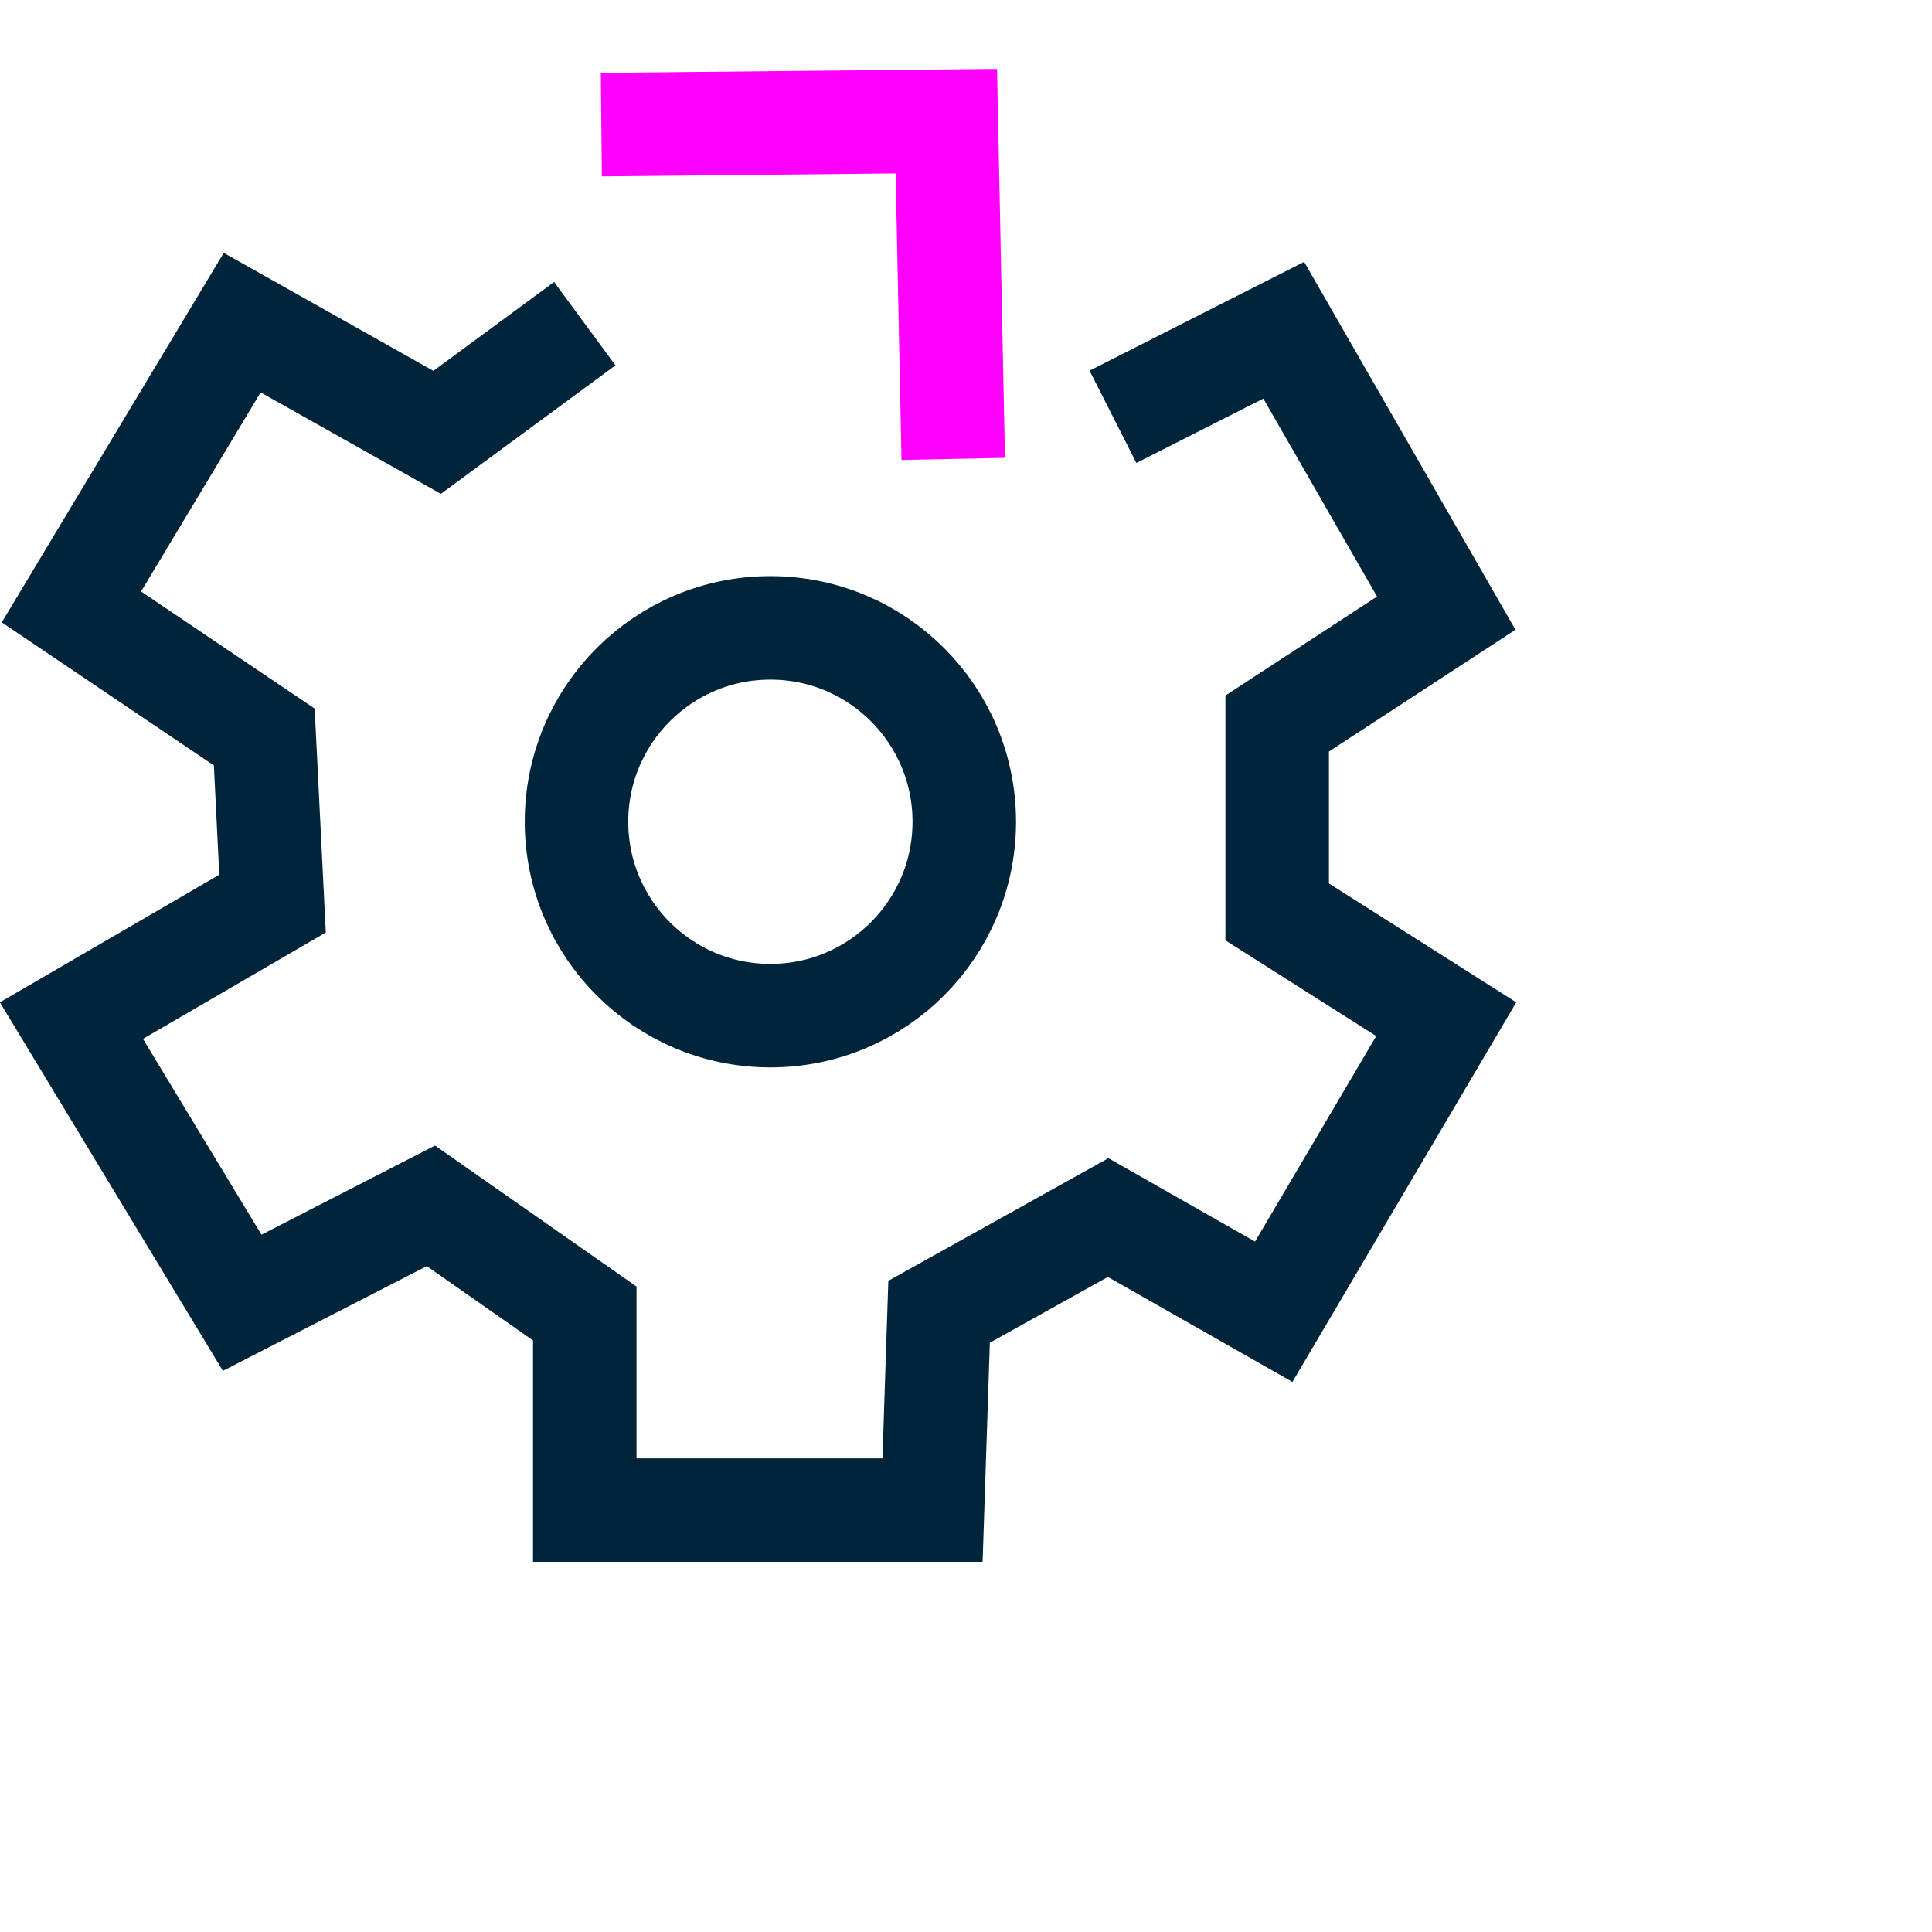<svg width="56" height="56" viewBox="0 0 56 56" fill="none" xmlns="http://www.w3.org/2000/svg">
<g clip-path="url(#clip0_2416_15519)">
<path d="M22.33 29.439C25.434 29.439 27.95 26.923 27.95 23.819C27.95 20.715 25.434 18.199 22.33 18.199C19.226 18.199 16.71 20.715 16.71 23.819C16.71 26.923 19.226 29.439 22.33 29.439Z" stroke="#00253B" stroke-width="3" stroke-miterlimit="10"/>
<path d="M32.26 12.082L37.21 9.572L41.92 17.772L37.02 20.972V26.432L41.92 29.542L36.92 38.022L32.12 35.292L27.22 38.022L27.03 43.772H16.95V38.072L12.49 34.952L7.02 37.762L2.07 29.582L7.9 26.192L7.66 21.362L2.07 17.592L7.02 9.352L12.67 12.532L16.95 9.382" stroke="#00253B" stroke-width="3" stroke-miterlimit="10"/>
<path d="M17.43 3.612L27.43 3.512L27.63 13.302" stroke="#FF00FF" stroke-width="3" stroke-miterlimit="10"/>
</g>
<defs>
<clipPath id="clip0_2416_15519">
<rect width="43.95" height="43.27" fill="white" transform="translate(0 2)"/>
</clipPath>
</defs>
</svg>
